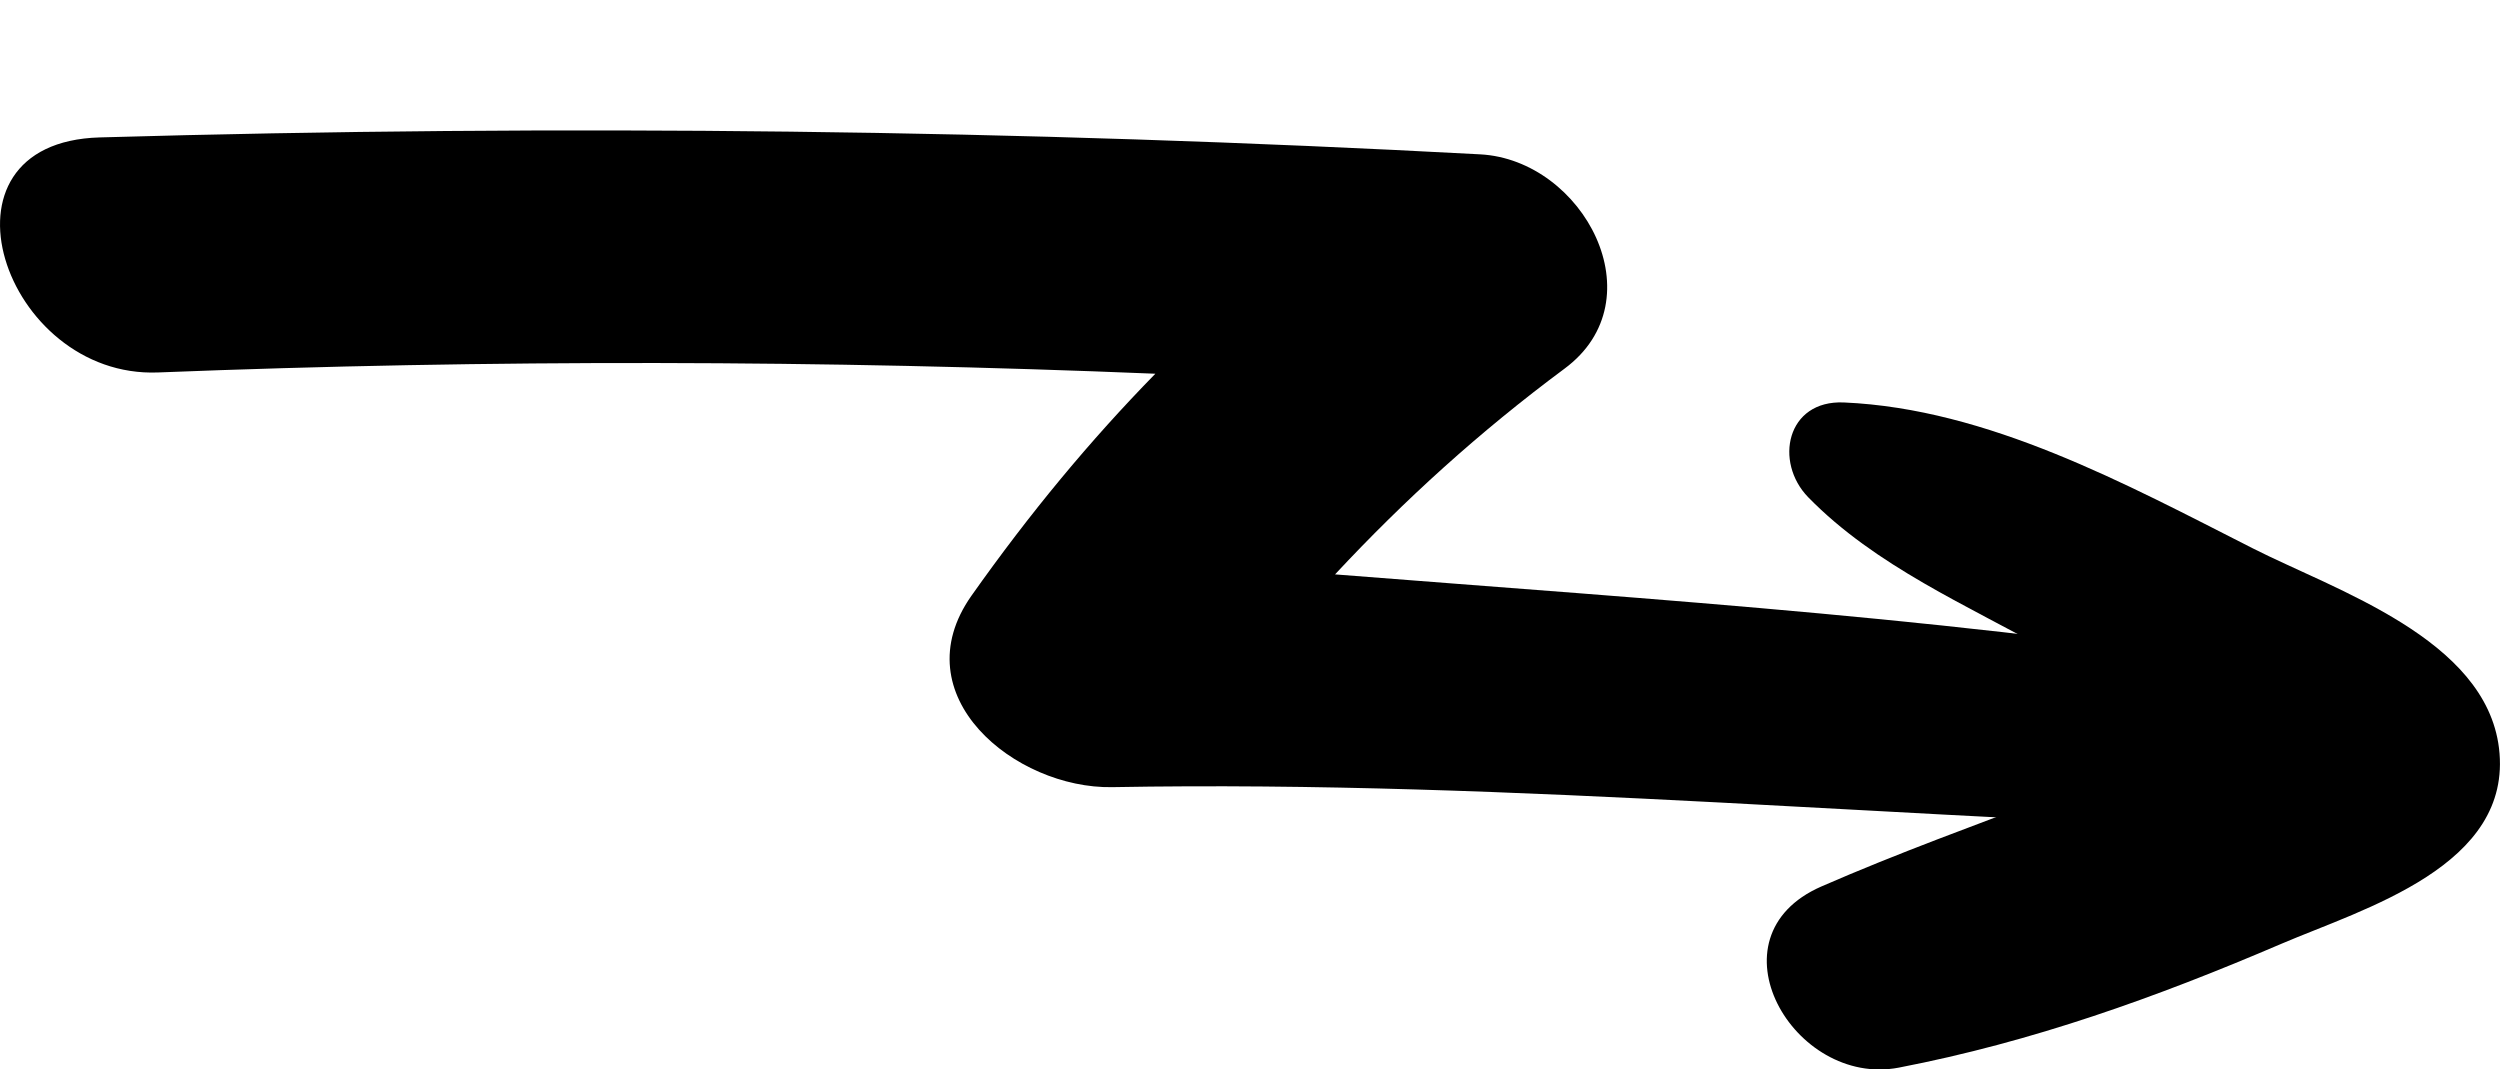 <?xml version="1.0" encoding="utf-8"?>
<!-- Generator: Adobe Illustrator 15.0.0, SVG Export Plug-In . SVG Version: 6.00 Build 0)  -->
<!DOCTYPE svg PUBLIC "-//W3C//DTD SVG 1.1//EN" "http://www.w3.org/Graphics/SVG/1.1/DTD/svg11.dtd">
<svg version="1.1" id="Layer_1" xmlns="http://www.w3.org/2000/svg" xmlns:xlink="http://www.w3.org/1999/xlink" x="0px" y="0px"
	 width="57px" height="24.383px" viewBox="0 0 57 24.383" enable-background="new 0 0 57 24.383" xml:space="preserve">
<g>
	<defs>
		<rect id="SVGID_1_" y="2.974" width="57" height="21.409"/>
	</defs>
	<clipPath id="SVGID_2_">
		<use xlink:href="#SVGID_1_"  overflow="visible"/>
	</clipPath>
	<path clip-path="url(#SVGID_2_)" d="M22.151,13.58c1.334-1.887,2.702-3.536,4.191-5.059C18.767,8.209,11.197,8.192,3.604,8.492
		c-3.519,0.14-5.331-5.246-1.329-5.359C12.783,2.832,23.25,2.955,33.748,3.519c2.354,0.126,4.055,3.311,1.921,4.888
		c-1.944,1.443-3.651,2.995-5.23,4.689c7.381,0.584,14.771,1.037,22.086,2.271c1.959,0.327,3.196,3.635,0.49,3.572
		c-9.227-0.225-18.424-1.159-27.66-0.992C23.146,17.985,20.54,15.862,22.151,13.58"/>
	<path clip-path="url(#SVGID_2_)" d="M41.529,20.211c1.741-0.76,3.517-1.401,5.291-2.074c0.521-0.199,2.265-0.671,3.529-1.207
		c-0.288-0.173-0.576-0.345-0.869-0.515c-0.899-0.52-1.802-1.029-2.704-1.537c-1.904-1.069-4.012-1.967-5.549-3.541
		c-0.781-0.803-0.496-2.218,0.813-2.161c3.282,0.143,6.422,1.854,9.313,3.321c1.888,0.959,5.318,2.063,5.624,4.56
		c0.327,2.688-3.083,3.658-4.963,4.462c-2.849,1.221-5.676,2.235-8.722,2.823C40.895,24.802,38.895,21.36,41.529,20.211"/>
</g>
</svg>
